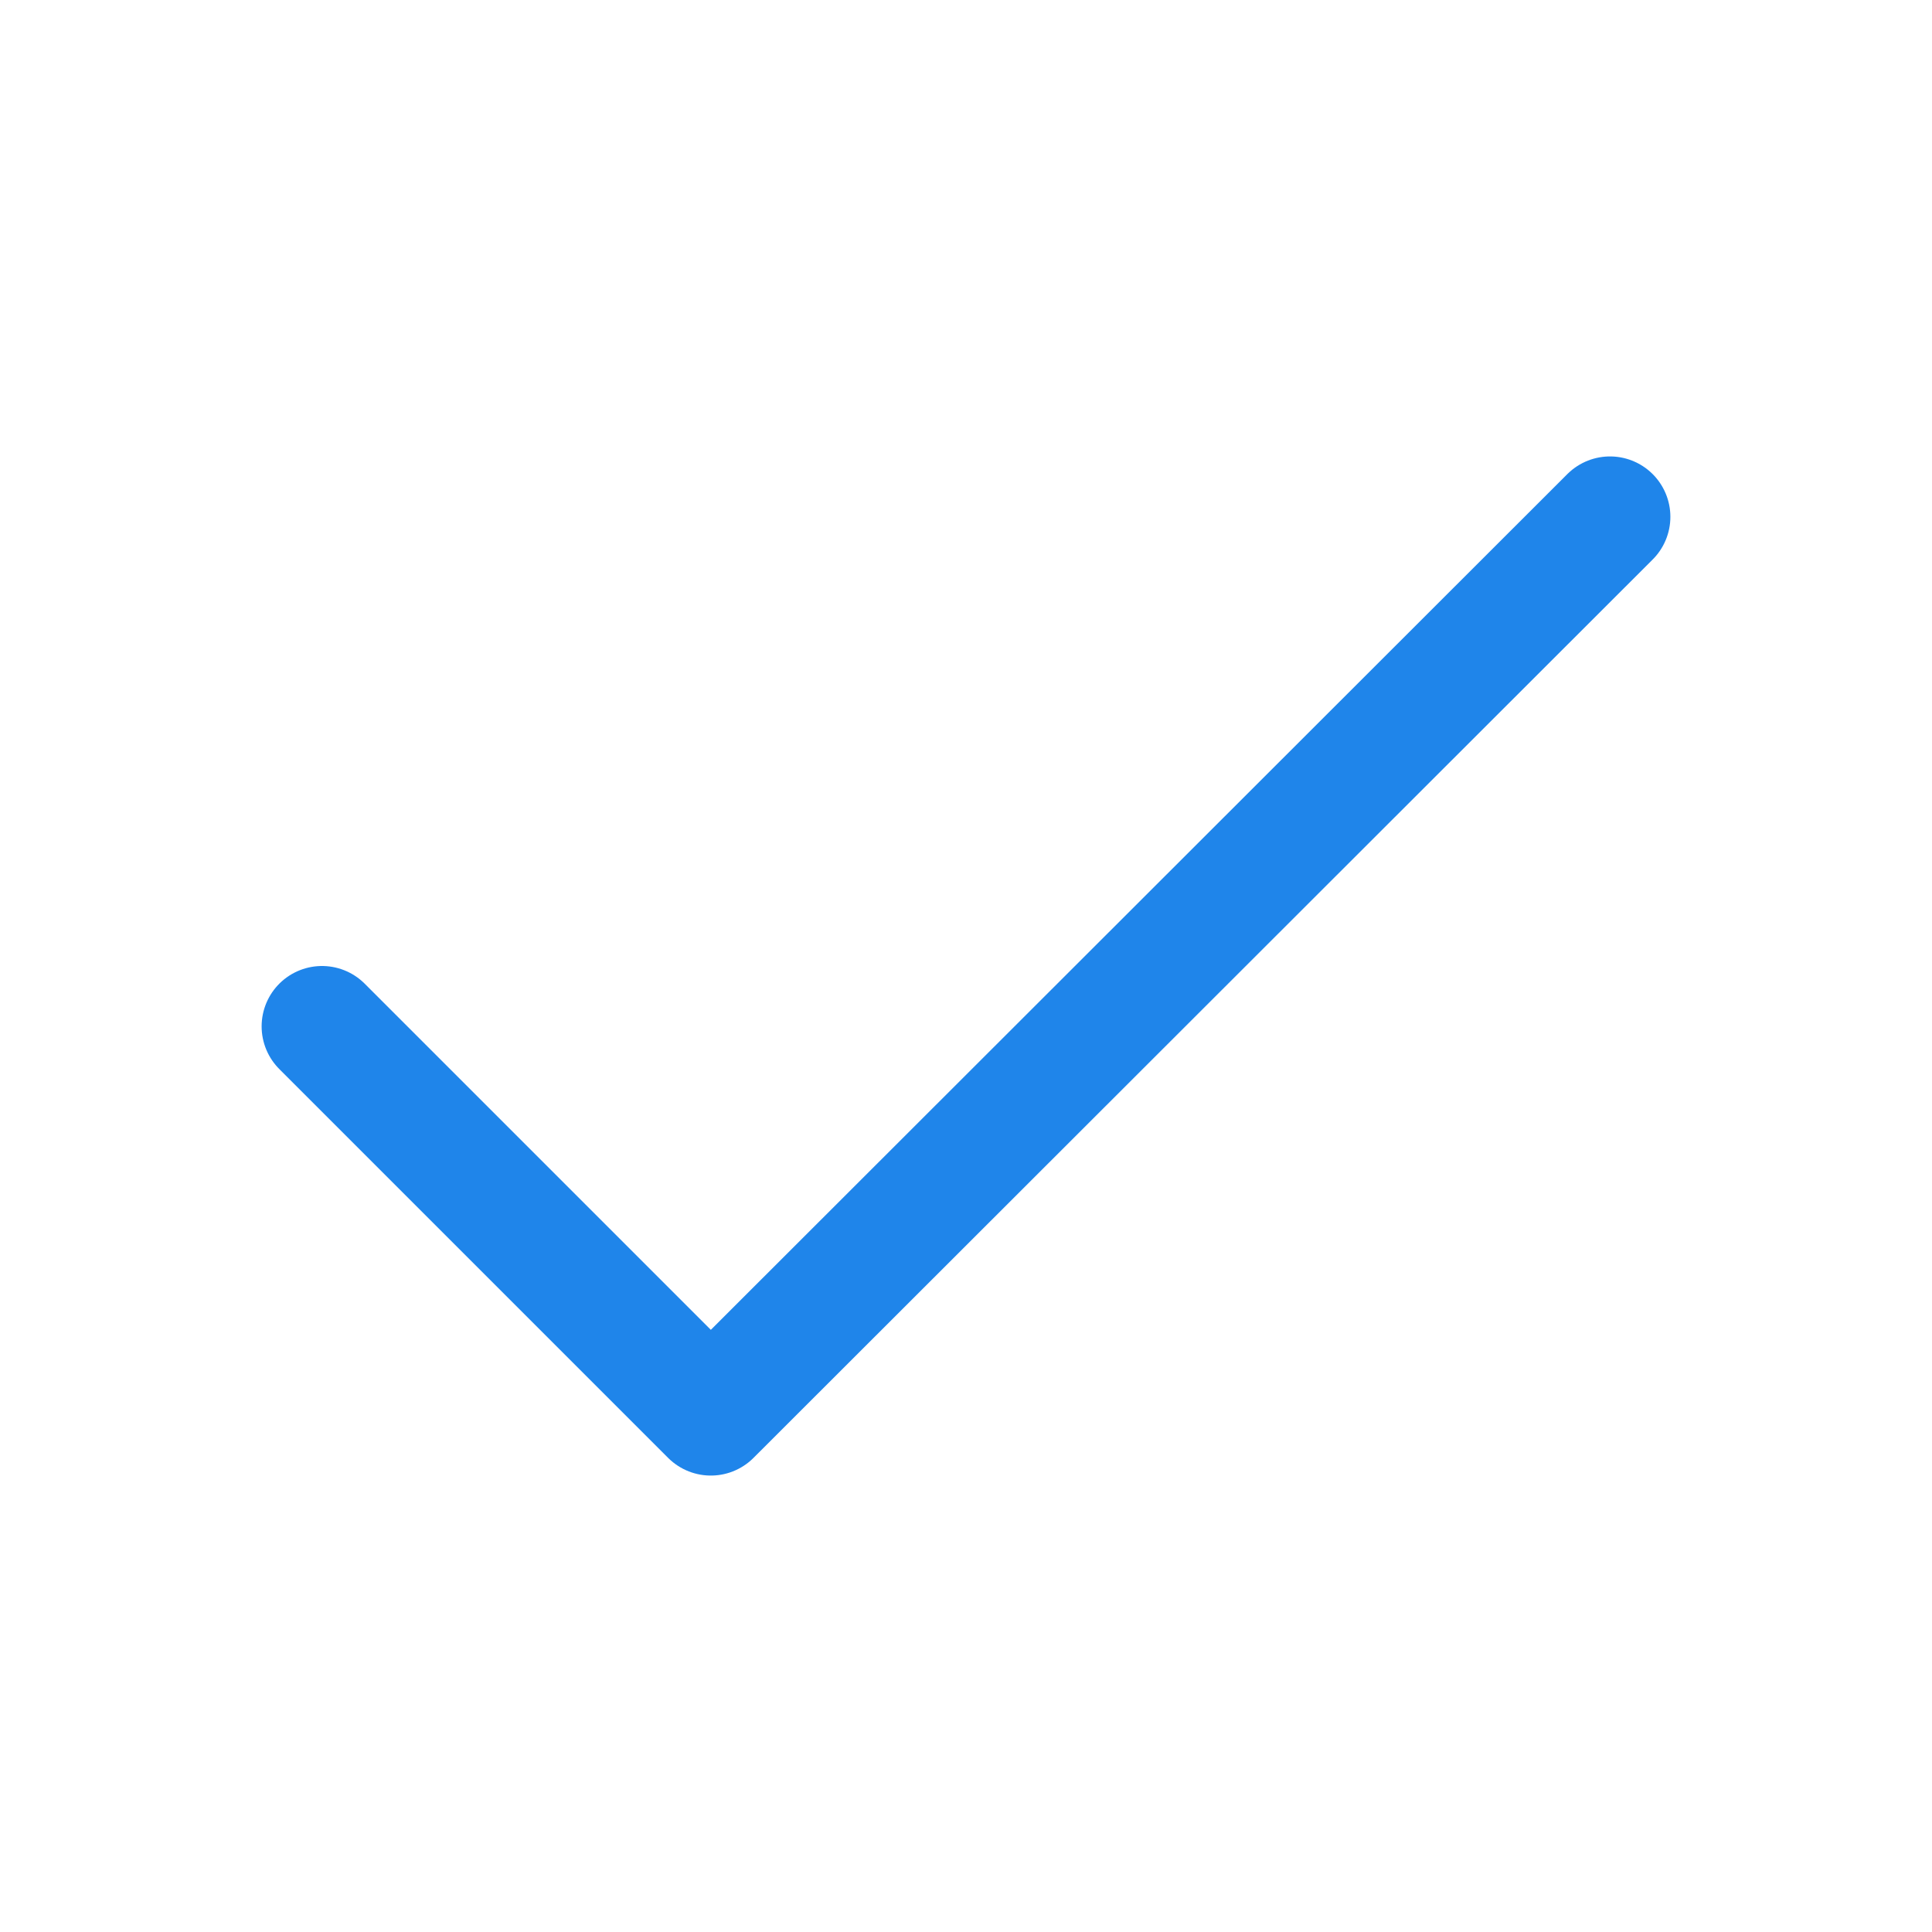 <?xml version="1.0" encoding="UTF-8"?><svg id="Layer_1" xmlns="http://www.w3.org/2000/svg" width="24" height="24" viewBox="0 0 24 24"><defs><style>.cls-1{fill:none;stroke:#1f85ea;stroke-linecap:round;stroke-linejoin:round;stroke-width:1.5px;}</style></defs><polyline class="cls-1" points="4 12.75 8.83 17.58 20 6.42"/></svg>